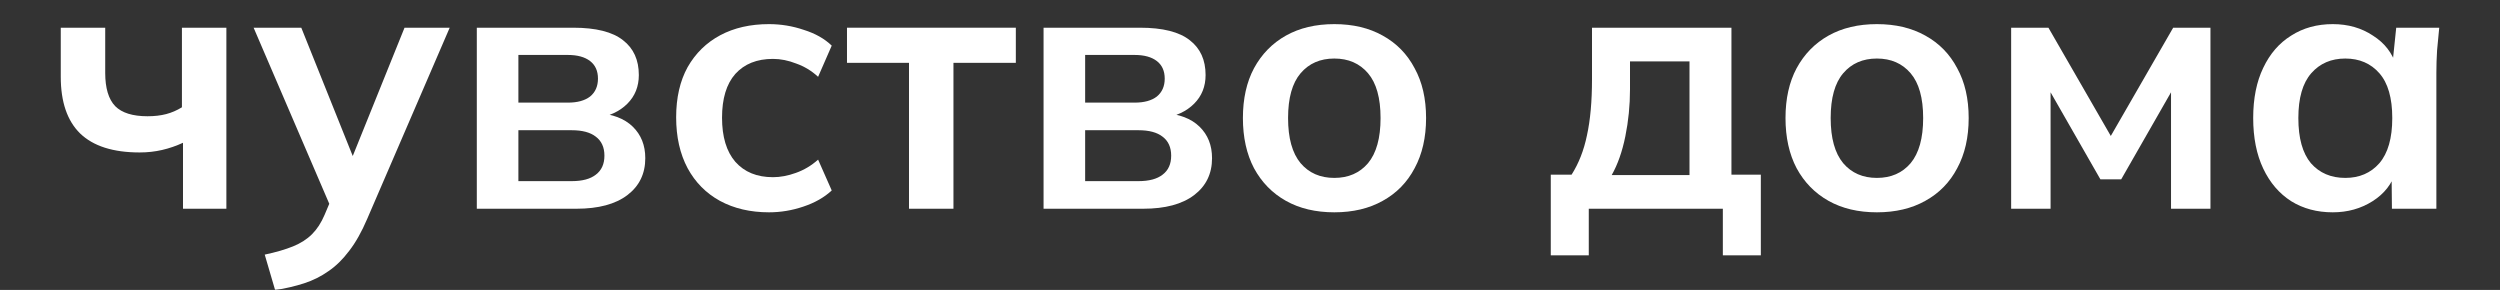 <svg width="1440" height="167" viewBox="0 0 1440 167" fill="none" xmlns="http://www.w3.org/2000/svg">
<rect x="0" y="0" width="1440" height="167" fill="#333333" stroke="none"/>
<mask id="mask0_219_3283" style="mask-type:alpha" maskUnits="userSpaceOnUse" x="0" y="0" width="1440" height="167">
<rect width="1440" height="167" fill="#D9D9D9"/>
</mask>
<g mask="url(#mask0_219_3283)">
<path d="M1343.68 122.295C1334.59 122.295 1326.61 120.161 1319.73 115.894C1312.84 111.489 1307.47 105.226 1303.62 97.105C1299.77 88.983 1297.84 79.279 1297.84 67.991C1297.84 56.704 1299.77 47.068 1303.62 39.085C1307.47 30.963 1312.84 24.769 1319.73 20.502C1326.61 16.097 1334.59 13.895 1343.68 13.895C1352.49 13.895 1360.19 16.097 1366.8 20.502C1373.55 24.769 1378.02 30.55 1380.22 37.846H1377.95L1380.22 15.959H1405C1404.59 20.227 1404.17 24.562 1403.76 28.967C1403.49 33.372 1403.35 37.708 1403.35 41.975V120.23H1377.75L1377.54 98.756H1380.02C1377.81 105.914 1373.34 111.627 1366.6 115.894C1359.85 120.161 1352.21 122.295 1343.68 122.295ZM1350.9 102.473C1359.02 102.473 1365.56 99.651 1370.52 94.007C1375.47 88.226 1377.95 79.554 1377.95 67.991C1377.95 56.429 1375.47 47.825 1370.52 42.182C1365.56 36.538 1359.02 33.716 1350.9 33.716C1342.78 33.716 1336.24 36.538 1331.29 42.182C1326.33 47.825 1323.85 56.429 1323.85 67.991C1323.85 79.554 1326.26 88.226 1331.08 94.007C1336.04 99.651 1342.64 102.473 1350.9 102.473Z" fill="white"/>
<path d="M1158.42 120.23V15.959H1179.89L1215.82 78.315L1251.75 15.959H1273.22V120.23H1250.51V44.866H1255.26L1221.81 103.298H1209.83L1176.38 44.866H1181.13V120.23H1158.42Z" fill="white"/>
<path d="M1081.1 122.295C1070.37 122.295 1061.07 120.092 1053.23 115.687C1045.38 111.283 1039.26 105.019 1034.85 96.898C1030.58 88.777 1028.45 79.141 1028.45 67.991C1028.45 56.842 1030.58 47.275 1034.85 39.291C1039.26 31.17 1045.38 24.907 1053.23 20.502C1061.07 16.097 1070.37 13.895 1081.1 13.895C1091.84 13.895 1101.13 16.097 1108.98 20.502C1116.96 24.907 1123.09 31.17 1127.35 39.291C1131.76 47.275 1133.96 56.842 1133.96 67.991C1133.96 79.141 1131.76 88.777 1127.35 96.898C1123.09 105.019 1116.96 111.283 1108.98 115.687C1101.13 120.092 1091.84 122.295 1081.1 122.295ZM1081.1 102.473C1089.22 102.473 1095.69 99.651 1100.51 94.007C1105.33 88.226 1107.74 79.554 1107.74 67.991C1107.74 56.429 1105.33 47.825 1100.51 42.182C1095.69 36.538 1089.22 33.716 1081.1 33.716C1072.98 33.716 1066.51 36.538 1061.69 42.182C1056.88 47.825 1054.47 56.429 1054.47 67.991C1054.47 79.554 1056.88 88.226 1061.69 94.007C1066.51 99.651 1072.98 102.473 1081.1 102.473Z" fill="white"/>
<path d="M893.248 147.071V100.614H905.224C909.353 94.145 912.313 86.574 914.102 77.902C916.029 69.092 916.993 58.355 916.993 45.692V15.959H997.312V100.614H1014.24V147.071H992.357V120.23H915.135V147.071H893.248ZM928.349 100.821H973.154V35.368H938.879V51.473C938.879 60.696 937.985 69.712 936.195 78.521C934.406 87.331 931.79 94.764 928.349 100.821Z" fill="white"/>
<path d="M768.566 122.295C757.829 122.295 748.537 120.092 740.691 115.687C732.845 111.283 726.72 105.019 722.315 96.898C718.048 88.777 715.914 79.141 715.914 67.991C715.914 56.842 718.048 47.275 722.315 39.291C726.72 31.17 732.845 24.907 740.691 20.502C748.537 16.097 757.829 13.895 768.566 13.895C779.302 13.895 788.594 16.097 796.44 20.502C804.424 24.907 810.549 31.17 814.816 39.291C819.221 47.275 821.423 56.842 821.423 67.991C821.423 79.141 819.221 88.777 814.816 96.898C810.549 105.019 804.424 111.283 796.44 115.687C788.594 120.092 779.302 122.295 768.566 122.295ZM768.566 102.473C776.687 102.473 783.156 99.651 787.974 94.007C792.792 88.226 795.201 79.554 795.201 67.991C795.201 56.429 792.792 47.825 787.974 42.182C783.156 36.538 776.687 33.716 768.566 33.716C760.444 33.716 753.975 36.538 749.157 42.182C744.339 47.825 741.93 56.429 741.93 67.991C741.93 79.554 744.339 88.226 749.157 94.007C753.975 99.651 760.444 102.473 768.566 102.473Z" fill="white"/>
<path d="M601.092 120.23V15.959H656.634C669.711 15.959 679.278 18.368 685.334 23.186C691.391 27.866 694.419 34.542 694.419 43.214C694.419 49.821 692.217 55.327 687.812 59.732C683.407 64.137 677.557 66.89 670.261 67.991V65.1C679.209 65.651 686.091 68.266 690.909 72.947C695.727 77.627 698.136 83.683 698.136 91.116C698.136 100.064 694.694 107.153 687.812 112.383C680.929 117.614 671.156 120.23 658.492 120.23H601.092ZM625.043 104.331H655.808C661.865 104.331 666.476 103.092 669.642 100.614C672.946 98.137 674.597 94.489 674.597 89.671C674.597 84.853 672.946 81.206 669.642 78.728C666.476 76.25 661.865 75.011 655.808 75.011H625.043V104.331ZM625.043 59.112H653.537C659.043 59.112 663.31 57.943 666.338 55.602C669.367 53.125 670.881 49.684 670.881 45.279C670.881 40.874 669.367 37.501 666.338 35.161C663.31 32.821 659.043 31.651 653.537 31.651H625.043V59.112Z" fill="white"/>
<path d="M523.586 120.23V36.194H487.865V15.959H585.116V36.194H549.189V120.23H523.586Z" fill="white"/>
<path d="M442.941 122.295C432.204 122.295 422.775 120.092 414.654 115.687C406.67 111.283 400.476 105.019 396.071 96.898C391.666 88.639 389.464 78.866 389.464 67.578C389.464 56.291 391.666 46.656 396.071 38.672C400.614 30.688 406.877 24.562 414.86 20.295C422.844 16.028 432.204 13.895 442.941 13.895C449.824 13.895 456.5 14.996 462.969 17.198C469.577 19.263 474.945 22.291 479.075 26.283L471.229 44.247C467.512 40.805 463.314 38.259 458.633 36.607C454.091 34.818 449.617 33.923 445.212 33.923C435.99 33.923 428.763 36.813 423.532 42.595C418.439 48.376 415.893 56.773 415.893 67.785C415.893 78.797 418.439 87.263 423.532 93.181C428.763 99.1 435.99 102.06 445.212 102.06C449.48 102.06 453.884 101.234 458.427 99.582C463.107 97.93 467.374 95.384 471.229 91.943L479.075 109.7C474.807 113.691 469.37 116.789 462.763 118.991C456.293 121.193 449.686 122.295 442.941 122.295Z" fill="white"/>
<path d="M274.641 120.23V15.959H330.183C343.26 15.959 352.826 18.368 358.883 23.186C364.94 27.866 367.968 34.542 367.968 43.214C367.968 49.821 365.766 55.327 361.361 59.732C356.956 64.137 351.106 66.89 343.81 67.991V65.1C352.758 65.651 359.64 68.266 364.458 72.947C369.276 77.627 371.685 83.683 371.685 91.116C371.685 100.064 368.243 107.153 361.361 112.383C354.478 117.614 344.705 120.23 332.041 120.23H274.641ZM298.592 104.331H329.357C335.413 104.331 340.025 103.092 343.191 100.614C346.494 98.137 348.146 94.489 348.146 89.671C348.146 84.853 346.494 81.206 343.191 78.728C340.025 76.25 335.413 75.011 329.357 75.011H298.592V104.331ZM298.592 59.112H327.086C332.592 59.112 336.859 57.943 339.887 55.602C342.915 53.125 344.43 49.684 344.43 45.279C344.43 40.874 342.915 37.501 339.887 35.161C336.859 32.821 332.592 31.651 327.086 31.651H298.592V59.112Z" fill="white"/>
<path d="M158.47 167.1L152.482 146.659C158.951 145.282 164.389 143.699 168.793 141.91C173.198 140.12 176.846 137.78 179.737 134.889C182.627 131.999 185.036 128.282 186.963 123.74L192.125 111.558L191.506 121.675L146.081 15.959H173.542L206.166 97.311H200.178L233.008 15.959H259.024L211.534 126.011C208.368 133.444 204.927 139.569 201.21 144.387C197.494 149.343 193.502 153.266 189.235 156.156C184.967 159.185 180.287 161.525 175.194 163.177C170.101 164.828 164.526 166.136 158.47 167.1Z" fill="white"/>
<path d="M105.408 120.23V82.238C101.554 84.027 97.562 85.404 93.433 86.367C89.303 87.331 84.967 87.813 80.425 87.813C65.146 87.813 53.721 84.165 46.15 76.87C38.717 69.574 35 58.7 35 44.246V15.959H60.603V41.975C60.603 50.785 62.53 57.185 66.384 61.177C70.239 65.031 76.433 66.959 84.967 66.959C88.959 66.959 92.538 66.546 95.704 65.72C98.87 64.894 101.898 63.586 104.789 61.797V15.959H130.392V120.23H105.408Z" fill="white"/>
</g>
</svg>
